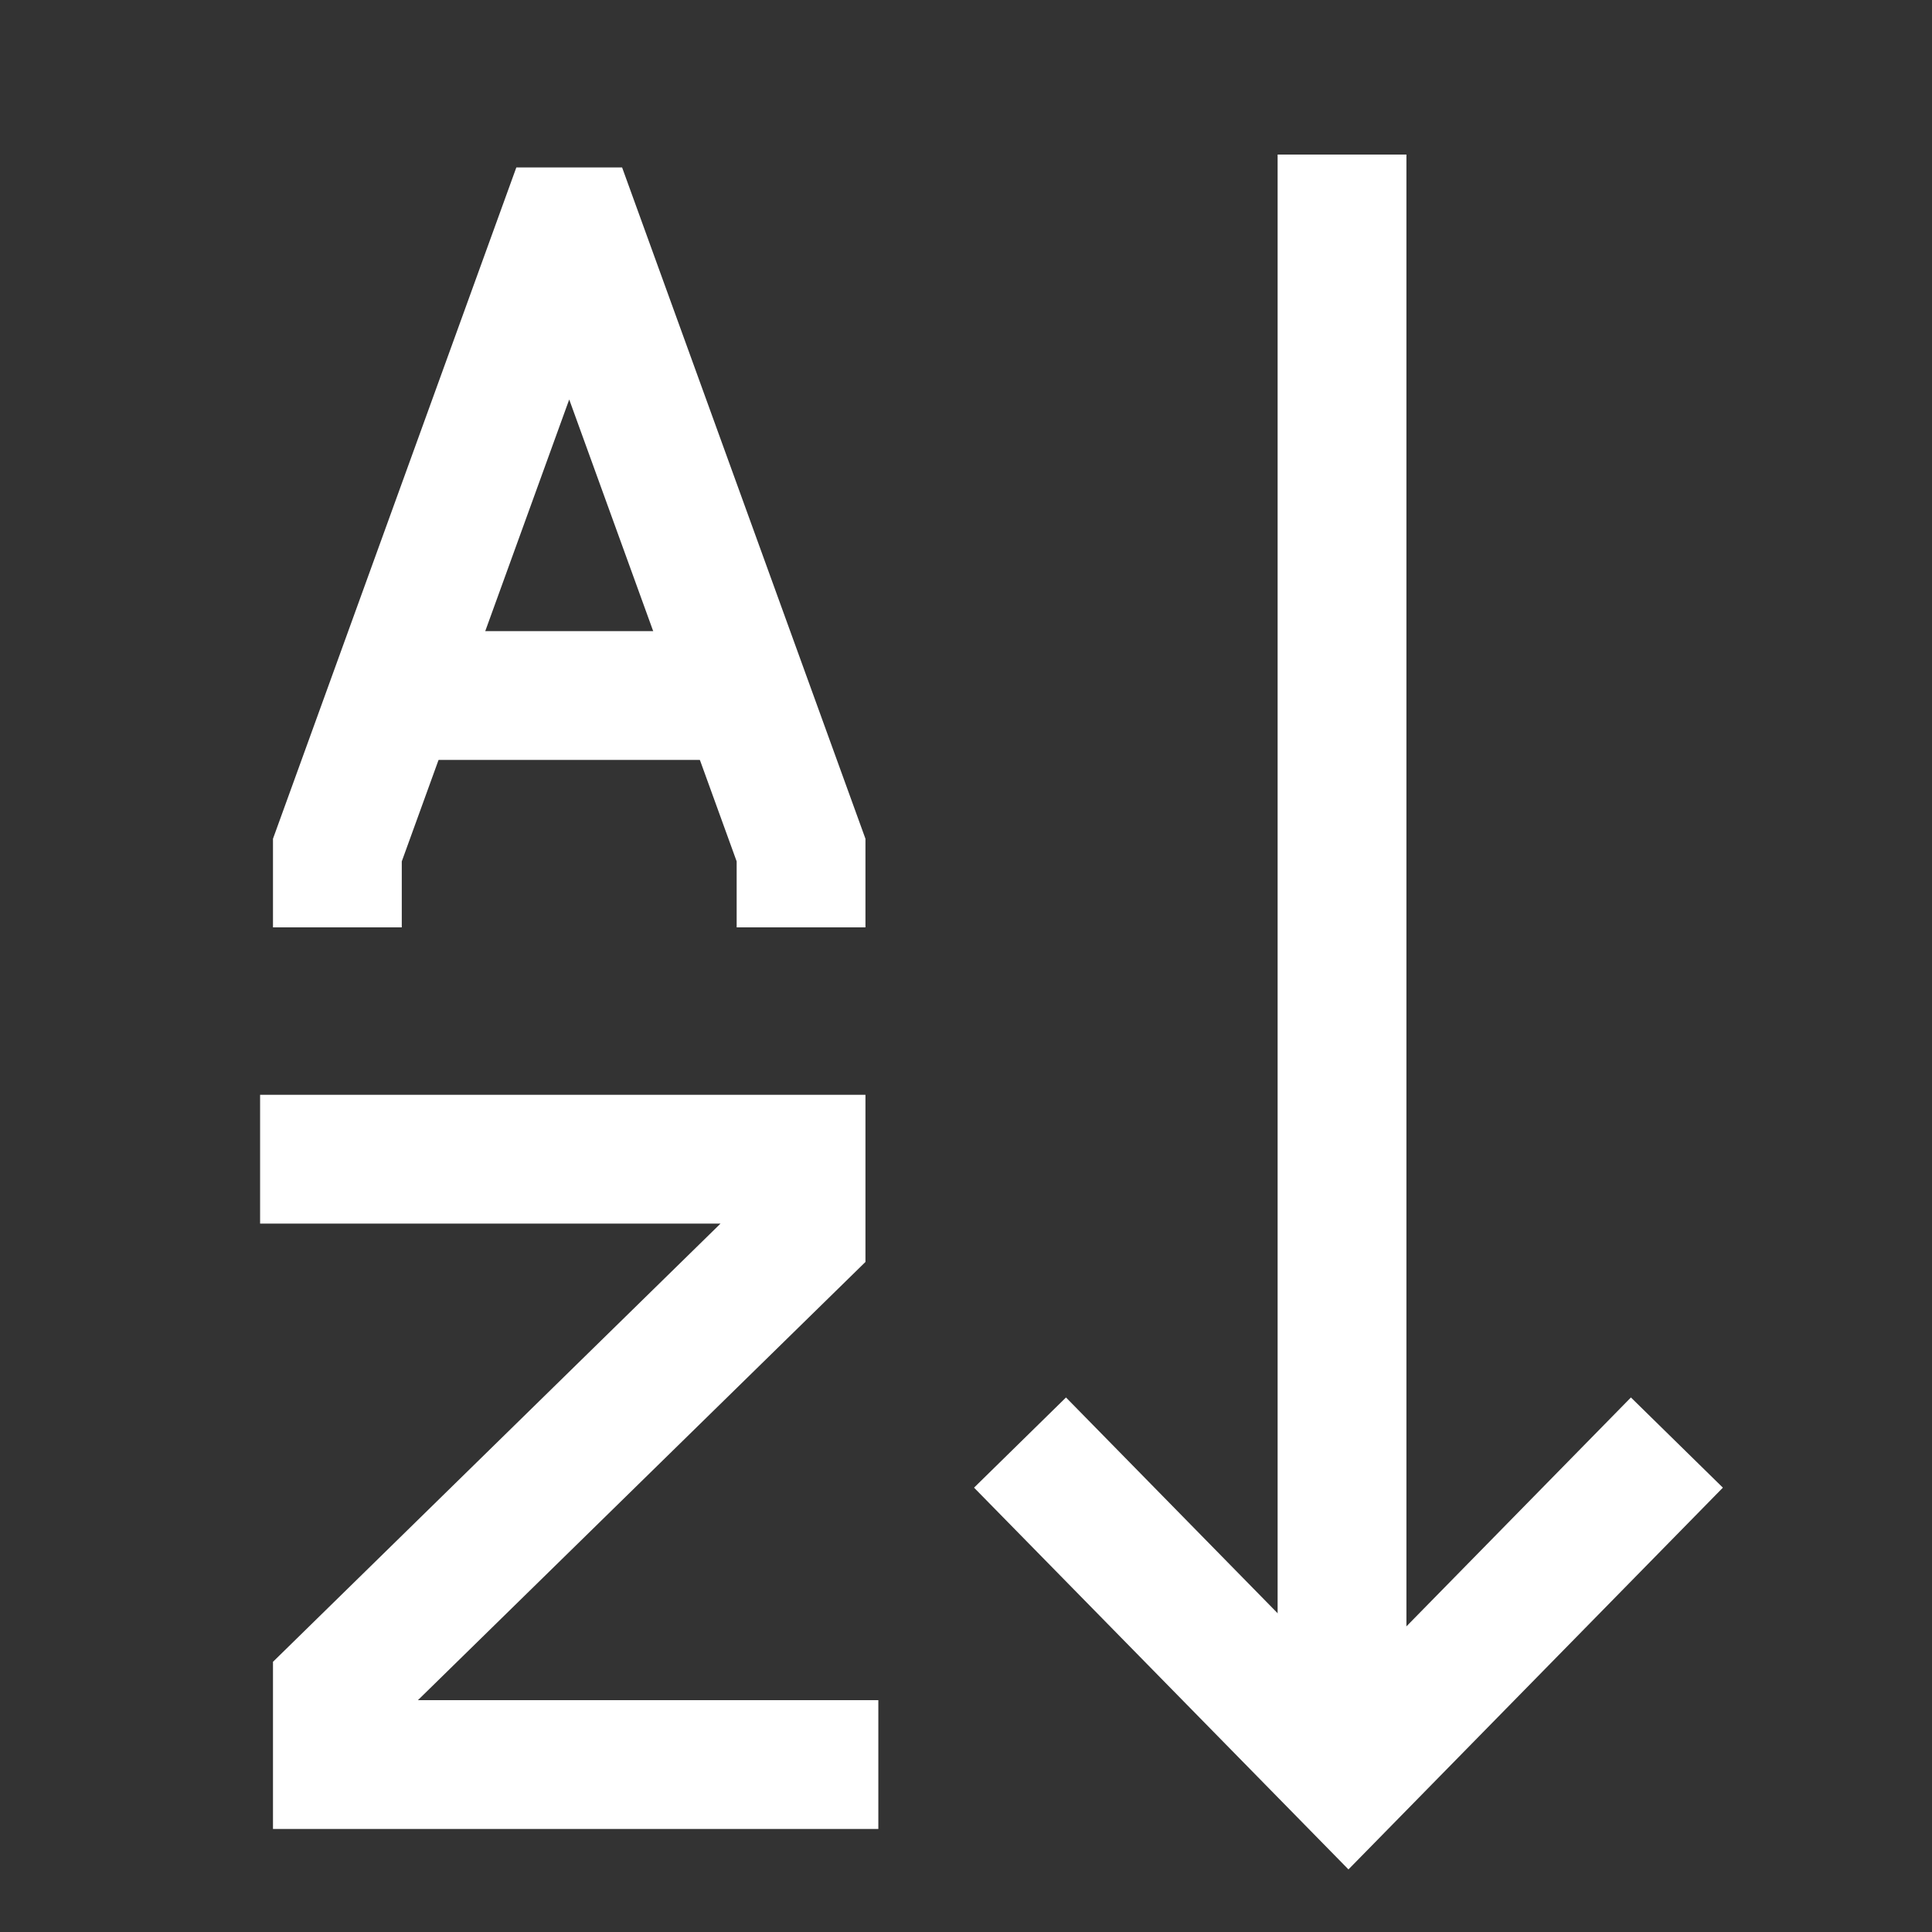 <svg width="150" height="150" viewBox="0 0 150 150" fill="none" xmlns="http://www.w3.org/2000/svg">
<rect x="0" y="0" width="150" height="150" fill="#333333" stroke="none"/>
<path d="M104.194 138V12" stroke="white" stroke-width="10" stroke-miterlimit="10"/>
<path d="M79.194 112L104.694 138L130.194 112" stroke="white" stroke-width="10" stroke-miterlimit="10"/>
<path d="M62.194 72V66L44.794 18H43.594L26.194 66V72" stroke="white" stroke-width="10" stroke-miterlimit="10"/>
<path d="M30 54L58 54" stroke="white" stroke-width="10" stroke-miterlimit="10"/>
<path d="M20.194 90H62.194V95.875L26.194 131.125V137H68.194" stroke="white" stroke-width="10" stroke-miterlimit="10"/>
</svg>
